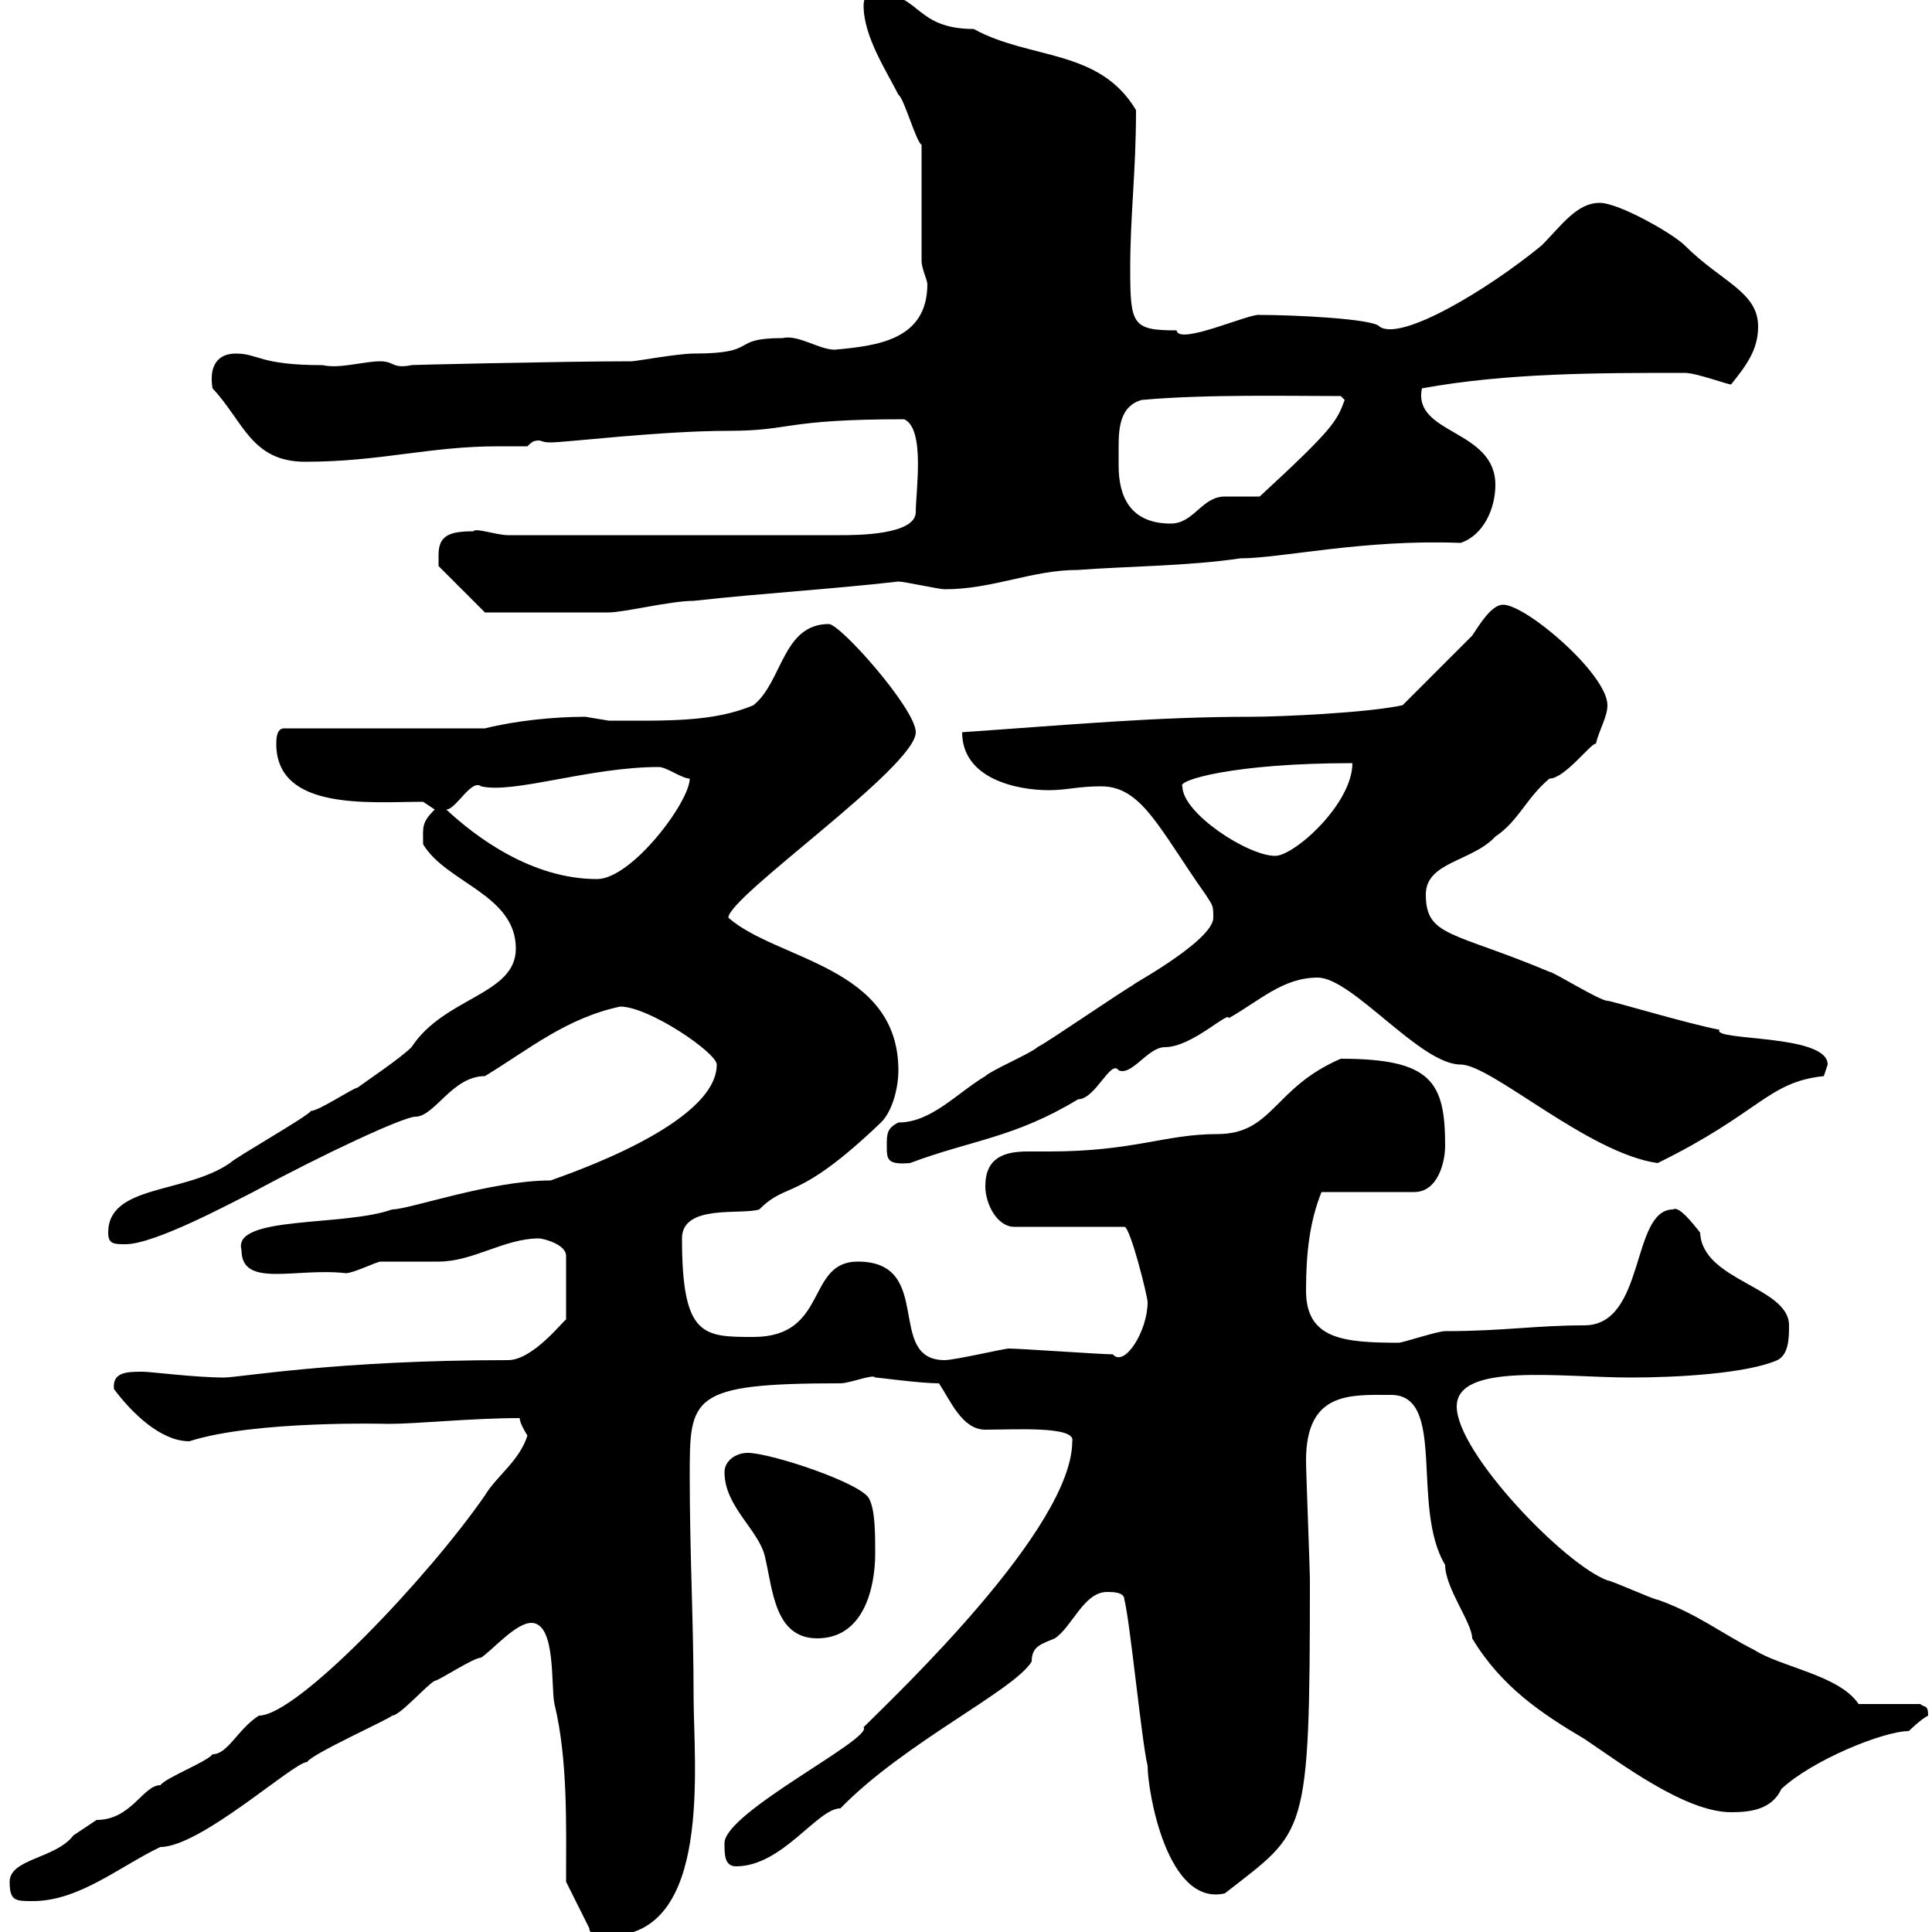 <svg xmlns="http://www.w3.org/2000/svg" xmlns:xlink="http://www.w3.org/1999/xlink" width="300" height="300"><path d="M87.90 292.20L91.50 299.40C91.50 300.60 93.30 300.60 94.50 300.60C110.70 300.60 107.70 273.90 107.70 263.40C107.70 252 107.10 241.20 107.10 229.20C107.10 216.90 107.10 214.80 130.50 214.80C132 214.80 135.60 213.30 135.90 213.90C136.50 213.90 142.80 214.80 145.80 214.80C147.60 217.50 149.40 222 153 222C157.50 222 167.10 221.40 166.50 223.80C166.50 237.30 139.20 263.10 134.10 268.20C135.60 270 112.50 281.40 112.50 286.20C112.50 288 112.50 289.80 114.30 289.80C121.50 289.80 126.90 280.80 130.50 280.80C140.40 270.60 157.50 262.50 160.20 258C160.20 255.60 161.70 255.30 163.80 254.40C166.50 252.60 168.30 247.20 171.90 247.20C172.80 247.20 174.60 247.20 174.60 248.40C175.50 252 177.30 270.60 178.20 274.20C178.20 278.10 181.20 296.10 190.20 294C202.80 284.10 203.40 285.90 203.40 245.40C203.40 243.60 202.80 228.60 202.80 226.80C202.80 216 209.70 216.60 216 216.60C224.70 216.60 219 234 224.40 243C224.40 246.60 228.60 252 228.60 254.40C233.10 261.90 239.40 266.10 246 270C251.40 273.60 261.60 281.40 268.80 281.40C271.50 281.40 275.10 281.10 276.60 277.80C281.40 273.30 292.50 268.80 296.40 268.80C296.40 268.80 298.20 267 299.40 266.40C299.40 264.60 298.80 265.20 298.20 264.60L288.60 264.60C285.60 260.10 276.60 258.90 272.40 256.20C267.60 253.80 263.40 250.50 257.40 248.40C256.80 248.40 250.20 245.40 249.60 245.40C243 243 226.20 225.60 226.20 218.40C226.20 211.50 242.40 213.90 253.20 213.90C260.40 213.90 271.20 213.30 276 211.20C277.80 210.30 277.80 207.60 277.80 205.80C277.80 199.80 264.30 198.90 264 191.40C262.80 189.90 260.70 187.20 259.80 187.80C253.20 187.80 255.60 205.80 246 205.80C238.50 205.80 233.40 206.70 224.40 206.70C223.20 206.70 217.80 208.50 217.20 208.50C208.50 208.50 202.80 207.90 202.80 200.40C202.80 194.40 203.40 189.60 205.20 185.10L219.60 185.10C223.20 185.10 224.40 180.60 224.40 177.90C224.40 168 222.30 164.40 208.20 164.40C197.70 168.90 197.70 176.10 189 176.10C180.90 176.10 176.10 178.80 162.90 178.80C161.70 178.80 160.80 178.80 159.60 178.80C156 178.80 153 179.70 153 184.20C153 186.90 154.80 190.50 157.50 190.50L174.60 190.50C175.50 190.50 178.20 201.30 178.20 202.20C178.20 206.70 174.60 212.40 172.80 210.30C171 210.30 158.40 209.40 156.60 209.40C156 209.40 148.20 211.20 146.70 211.20C137.40 211.20 145.20 195.90 133.20 195.90C125.10 195.90 128.70 207.60 117 207.60C109.20 207.60 105.90 207.60 105.90 192.30C105.90 186.90 115.20 188.70 117.90 187.80C122.40 183.30 123.60 186.90 136.80 174.30C138.60 172.50 139.50 168.90 139.50 166.20C139.50 150 120.60 149.10 113.10 142.50C113.10 139.20 142.20 119.10 142.20 113.70C142.20 110.10 130.50 96.90 128.70 96.90C121.50 96.90 121.50 105.90 117 109.50C110.70 112.20 103.20 111.90 94.50 111.90C94.50 111.90 90.90 111.30 90.90 111.30C86.10 111.30 80.10 111.90 75.30 113.10L44.10 113.10C42.90 113.10 42.90 114.90 42.90 115.50C42.90 126 57.60 124.50 65.70 124.50L67.50 125.70C65.40 127.80 65.70 128.40 65.70 131.10C69.30 137.10 80.10 138.90 80.10 147.30C80.10 154.50 69 154.80 63.90 162.60C62.10 164.40 56.70 168 55.50 168.90C54.90 168.90 49.50 172.50 48.30 172.50C47.70 173.40 36.60 179.70 35.70 180.60C28.80 185.40 16.80 183.90 16.80 191.40C16.80 193.20 17.70 193.20 19.50 193.20C24 193.20 35.70 186.90 39.30 185.10C50.40 179.10 62.70 173.40 64.50 173.40C67.50 173.40 70.20 167.10 75.30 167.10C82.20 162.90 87.90 158.10 96.30 156.30C100.80 156.30 111.30 163.50 111.30 165.30C111.30 174.60 87.90 182.40 85.50 183.30C76.20 183.30 63.60 187.80 60.90 187.80C53.40 190.50 36 188.70 37.50 194.10C37.50 200.10 45.90 196.80 53.70 197.70C54.90 197.70 58.50 195.90 59.10 195.90C60.30 195.90 67.50 195.90 68.10 195.90C73.50 195.90 78.30 192.30 83.70 192.30C84.30 192.30 87.90 193.20 87.90 195L87.90 204.90C87.60 204.90 82.80 211.20 78.90 211.20C52.20 211.20 37.20 213.90 34.80 213.90C30.30 213.90 23.40 213 22.20 213C19.80 213 17.40 213 17.70 215.70C20.40 219.30 24.90 223.80 29.40 223.80C39.60 220.50 60.60 221.10 60.30 221.10C64.80 221.10 73.20 220.20 80.70 220.20C80.70 221.10 81.90 222.90 81.90 222.90C80.70 226.80 77.10 229.20 75.30 232.20C66.60 244.80 46.20 266.40 40.20 266.40C36.90 268.50 35.40 272.40 33 272.40C32.10 273.60 25.80 276 24.90 277.20C22.20 277.20 20.40 282.60 15 282.60C15 282.60 11.40 285 11.40 285C8.70 288.60 1.50 288.60 1.50 292.20C1.50 295.20 2.40 295.20 5.10 295.20C12.30 295.20 18.60 289.80 24.90 286.80C31.20 286.80 45.60 273.60 47.70 273.60C48.30 272.40 60.30 267 60.90 266.40C62.10 266.40 66.30 261.60 67.50 261C68.10 261 73.50 257.40 74.70 257.40C76.50 256.20 80.10 252 82.50 252C86.40 252 85.50 261.90 86.10 264.60C88.20 273.30 87.90 283.50 87.90 292.20ZM112.50 228.60C112.50 234 117.90 237.60 118.80 241.80C120 246.90 120.30 254.40 126.90 254.40C134.10 254.40 135.90 246.60 135.90 241.20C135.90 238.20 135.90 234.60 135 232.80C134.10 230.40 119.70 225.60 116.10 225.60C114.30 225.60 112.50 226.80 112.50 228.60ZM137.70 177.90C137.70 180 137.70 180.90 141.30 180.60C150.90 177 157.50 176.70 167.40 170.70C170.10 170.70 172.50 164.40 173.70 166.20C175.80 167.10 178.20 162.60 180.90 162.60C185.10 162.60 190.80 156.90 190.80 158.10C195.60 155.40 199.20 151.80 204.60 151.80C210 151.80 220.50 165.30 226.80 165.30C231.60 165.30 246.60 179.10 257.40 180.60C273.30 172.80 274.50 168 283.20 167.10C283.20 167.10 283.80 165.30 283.80 165.30C283.80 160.50 265.80 161.70 267 159.90C262.20 159 250.20 155.40 249.60 155.40C248.40 155.40 241.20 150.90 240.60 150.90C225.60 144.60 221.40 145.50 221.40 138.90C221.40 133.80 228.60 133.80 232.20 129.90C235.80 127.50 237 123.90 240.60 120.90C243 120.90 247.20 115.20 247.80 115.50C248.40 113.10 249.60 111.30 249.60 109.50C249.60 104.70 237 93.90 233.40 93.90C231.60 93.90 229.80 96.90 228.60 98.70L217.80 109.50C212.40 110.70 198.60 111.30 194.40 111.30C179.40 111.30 166.80 112.50 149.40 113.70C149.40 120.90 157.80 122.70 162.90 122.70C165.60 122.70 167.40 122.10 171 122.10C177.30 122.10 180 128.70 187.20 138.90C188.40 140.70 188.40 140.70 188.40 142.50C188.40 146.40 172.80 154.50 176.40 152.70C174.60 153.60 162.90 161.70 161.10 162.60C160.20 163.50 153.90 166.20 153 167.10C148.50 169.80 144.60 174.30 139.50 174.30C137.70 175.20 137.70 176.10 137.70 177.90ZM69.30 125.70C70.80 125.70 73.20 120.90 74.70 122.10C79.80 123.30 91.50 119.10 102.30 119.10C103.50 119.10 105.90 120.90 107.10 120.90C107.10 124.50 98.10 136.50 92.70 136.50C82.50 136.50 73.80 129.90 69.30 125.70ZM183.60 122.10C182.70 121.20 191.40 118.50 210 118.50C210 124.80 201 132.90 198 132.90C193.80 132.90 183.60 126.30 183.60 122.10ZM68.10 86.10C68.10 86.70 68.10 87.90 68.10 87.90L75.30 95.10C78 95.10 89.40 95.10 94.50 95.10C96.90 95.10 104.10 93.30 107.70 93.30C118.50 92.10 129 91.50 139.50 90.30C140.40 90.30 145.80 91.50 146.70 91.50C154.20 91.50 160.20 88.50 167.40 88.50C175.50 87.90 184.50 87.90 192.60 86.70C198.90 86.70 211.80 83.70 226.80 84.30C230.40 83.10 232.20 78.90 232.20 75.30C232.20 66.60 219.30 67.50 220.80 60.30C234 57.90 248.10 57.90 261.60 57.90C263.40 57.90 268.20 59.70 268.80 59.70C271.20 56.70 273 54.30 273 50.70C273 45.30 267.30 43.80 261.60 38.10C259.80 36.30 251.40 31.50 248.40 31.50C244.80 31.50 242.40 35.10 239.40 38.10C231 45 217.50 53.10 214.20 50.70C213.30 49.50 201 48.90 195.60 48.90C194.10 48.60 183 53.70 182.70 51.30C175.80 51.30 175.50 50.40 175.50 41.70C175.50 33.30 176.40 26.70 176.40 17.10C170.70 7.50 159.90 9.30 151.20 4.50C142.20 4.50 142.80-0.90 136.80-0.90C135-0.90 134.10-0.90 134.10 0.90C134.10 5.70 137.70 11.10 139.50 14.70C140.40 15.30 142.20 21.90 143.10 22.50L143.10 40.50C143.10 41.70 144 43.50 144 44.10C144 52.80 136.20 53.70 129.60 54.30C127.20 54.30 123.90 51.90 121.50 52.50C113.10 52.50 118.20 54.90 107.70 54.90C105.30 54.90 98.70 56.10 98.10 56.10C87.30 56.10 61.80 56.70 63.90 56.70C60.90 57.30 61.20 56.10 59.10 56.10C56.40 56.10 52.80 57.30 50.10 56.70C40.20 56.70 40.20 54.90 36.60 54.90C33.90 54.90 32.40 56.70 33 60.30C37.80 65.40 39 71.70 47.40 71.70C59.10 71.70 66.60 69.30 77.40 69.30C78.90 69.30 80.40 69.30 81.90 69.30C82.50 68.70 82.80 68.40 83.70 68.40C84 68.40 84.30 68.70 85.50 68.70C87.90 68.70 102.60 66.90 113.10 66.90C123 66.90 121.50 65.10 140.40 65.10C143.70 66.60 142.20 76.20 142.20 79.50C142.20 83.10 132.90 83.10 130.50 83.10L78.90 83.10C77.10 83.10 73.80 81.90 73.50 82.50C69.90 82.50 68.10 83.10 68.10 86.10ZM173.70 72.30C173.70 71.70 173.70 70.50 173.70 69.30C173.70 66.30 174 63 177.30 62.10C187.20 61.20 200.40 61.50 208.20 61.50L208.80 62.10C207.60 65.40 207 66.60 195.60 77.10C194.40 77.10 190.80 77.10 190.20 77.10C186.60 77.10 185.40 81.30 181.80 81.30C175.50 81.30 173.70 77.10 173.70 72.30Z"/></svg>